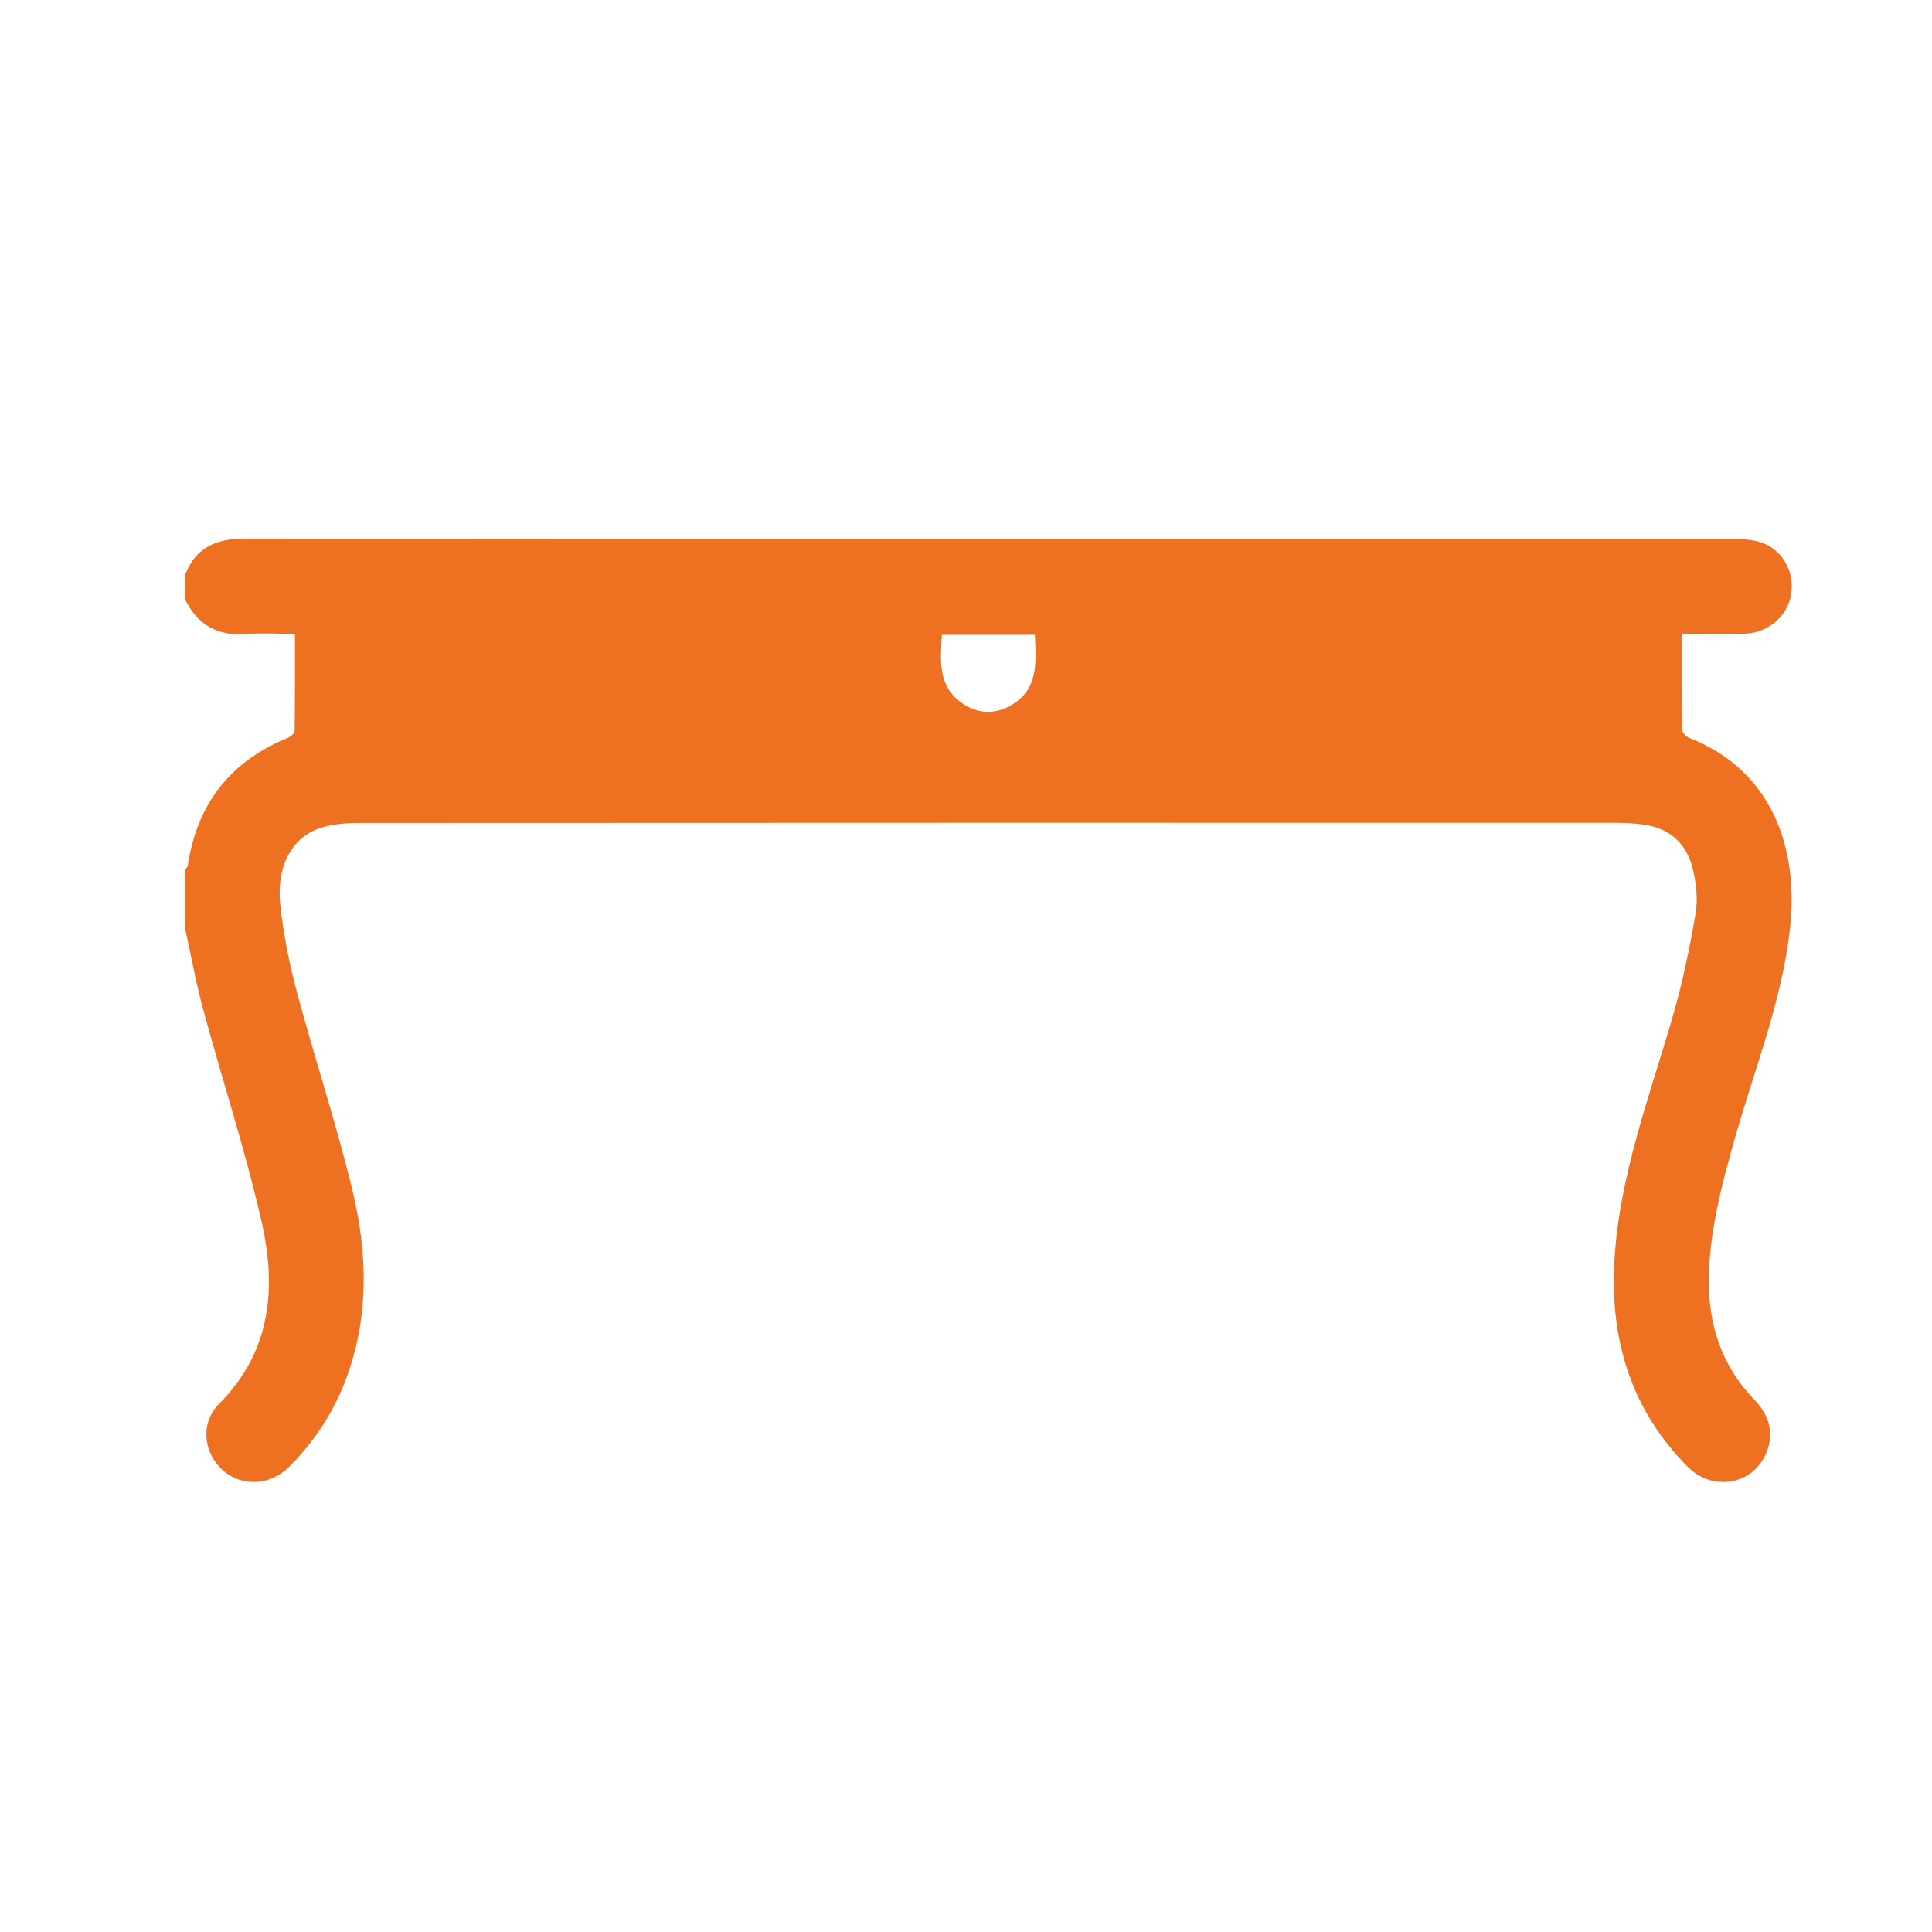 <?xml version="1.0" encoding="utf-8"?>
<!-- Generator: Adobe Illustrator 25.3.1, SVG Export Plug-In . SVG Version: 6.00 Build 0)  -->
<svg version="1.0" id="Ebene_1" xmlns="http://www.w3.org/2000/svg" xmlns:xlink="http://www.w3.org/1999/xlink" x="0px" y="0px"
	 viewBox="0 0 400 400" style="enable-background:new 0 0 400 400;" xml:space="preserve">
<style type="text/css">
	.st0{fill:#EFEEEE;}
	.st1{fill:none;}
	.st2{fill:#222831;}
	.st3{fill:#EE7122;}
	.st4{fill:#FFFFFF;}
</style>
<g>
	<path class="st3" d="M38.34,118.94c2.21-5.59,6.43-7.43,12.28-7.43c102.71,0.08,205.43,0.06,308.14,0.09
		c1.92,0,3.95,0.07,5.75,0.66c4.51,1.46,7.1,6.11,6.33,10.8c-0.74,4.49-4.76,8-9.6,8.14c-4.2,0.13-8.41,0.03-13.04,0.03
		c0,6.77-0.04,13.33,0.07,19.88c0.01,0.58,0.86,1.43,1.51,1.68c17.2,6.74,22.75,23.01,20.79,39.78
		c-1.78,15.24-7.56,29.42-11.65,44.05c-2.54,9.05-4.9,18.11-5.11,27.62c-0.22,9.86,2.55,18.48,9.52,25.68
		c3.6,3.71,4.06,8.15,1.72,12.18c-3.21,5.53-10.84,6.39-15.58,1.63c-11.74-11.79-16.14-26.24-15.23-42.58
		c1-17.8,7.36-34.3,12.22-51.17c1.96-6.82,3.39-13.81,4.59-20.81c0.5-2.89,0.16-6.09-0.5-8.99c-1.21-5.32-4.65-8.68-10.23-9.45
		c-1.81-0.25-3.66-0.37-5.49-0.37c-86.8-0.02-173.61-0.02-260.41,0.03c-2.67,0-5.46,0.2-7.98,1c-6.02,1.91-9.3,7.94-8.39,16.18
		c0.67,6.08,1.9,12.16,3.49,18.07c3.66,13.64,8.12,27.07,11.43,40.79c3.18,13.19,3.51,26.55-1.51,39.56
		c-2.61,6.75-6.53,12.67-11.66,17.76c-3.92,3.89-9.86,4.1-13.75,0.58c-3.94-3.57-4.61-9.75-0.7-13.67
		c10.8-10.83,11.93-24.02,8.82-37.69c-3.37-14.8-8.12-29.28-12.1-43.95c-1.49-5.49-2.49-11.12-3.72-16.68c0-4.11,0-8.23,0-12.34
		c0.18-0.26,0.49-0.49,0.53-0.77c1.9-12.74,8.75-21.57,20.7-26.46c0.59-0.24,1.41-0.93,1.42-1.43c0.09-6.66,0.06-13.32,0.06-20.11
		c-3.61,0-6.76-0.2-9.88,0.04c-5.94,0.47-10.24-1.73-12.83-7.14C38.34,122.41,38.34,120.68,38.34,118.94z M214.26,131.42
		c-6.53,0-12.82,0-19.25,0c-0.29,5.37-0.89,10.65,4.2,14.17c3.2,2.21,6.69,2.39,10.07,0.46
		C215.02,142.77,214.53,137.21,214.26,131.42z"/>
</g>
</svg>
